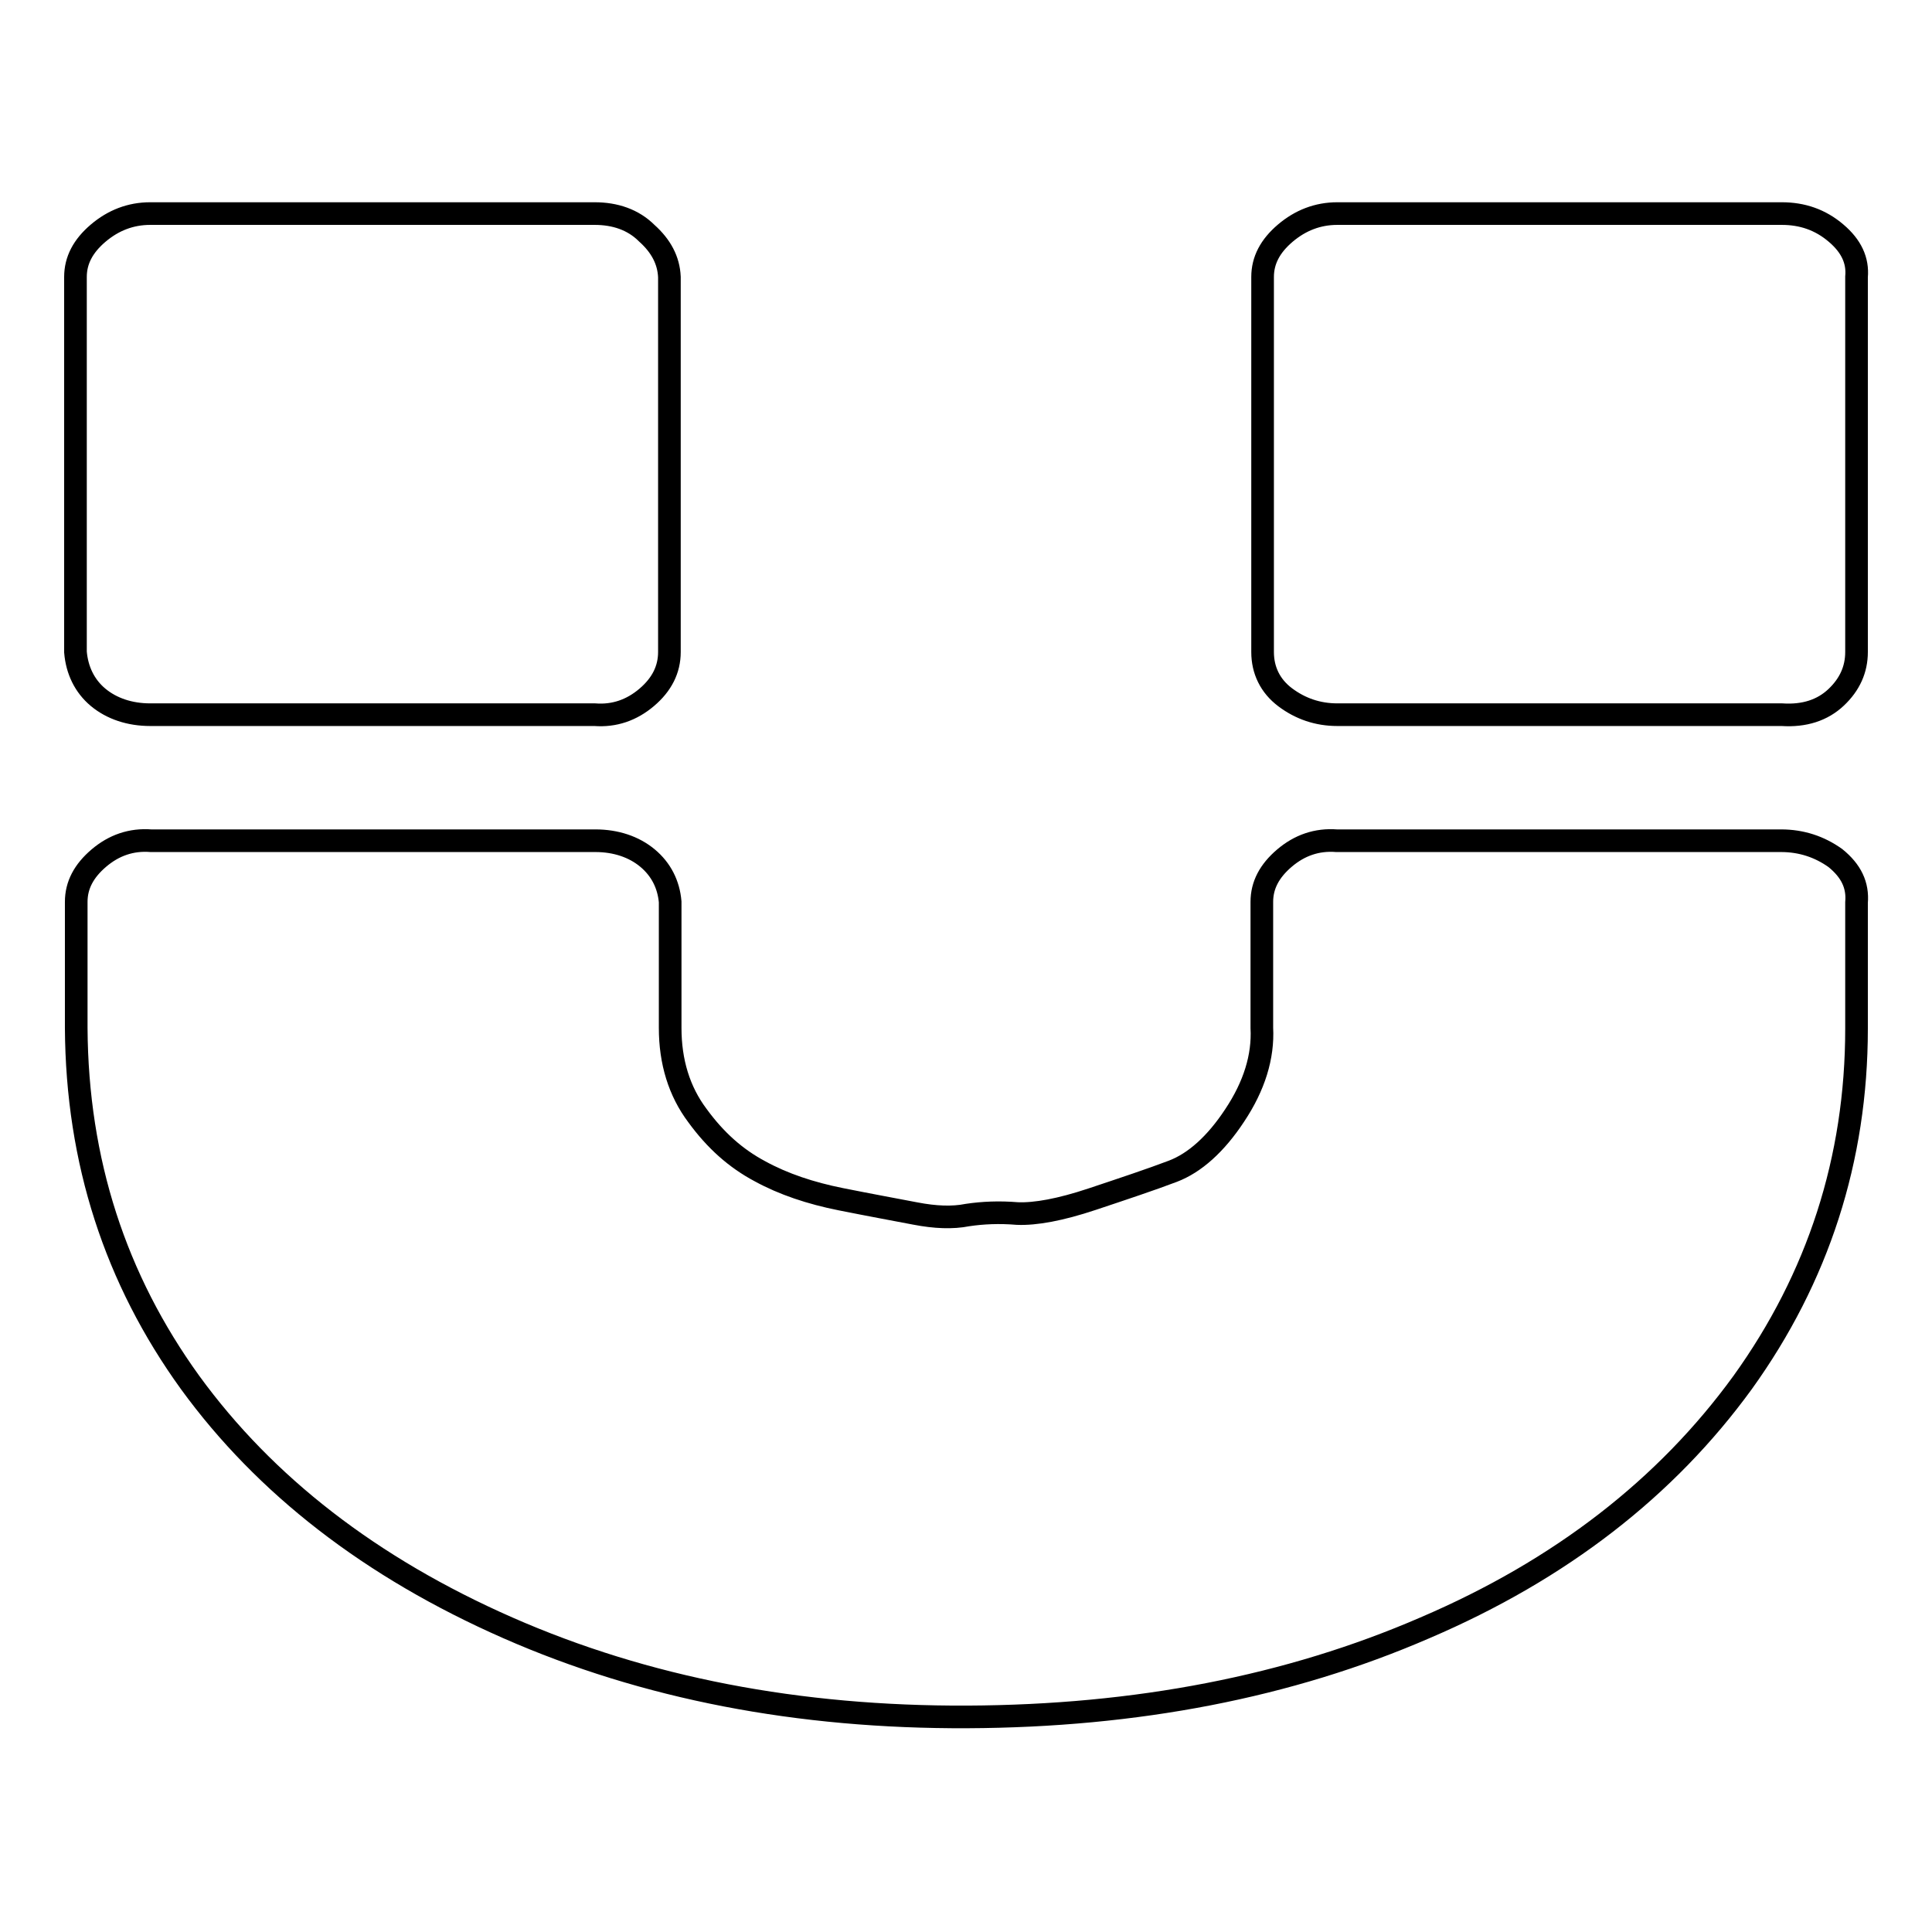 <?xml version="1.0" encoding="utf-8"?>
<!-- Svg Vector Icons : http://www.onlinewebfonts.com/icon -->
<!DOCTYPE svg PUBLIC "-//W3C//DTD SVG 1.1//EN" "http://www.w3.org/Graphics/SVG/1.1/DTD/svg11.dtd">
<svg version="1.1" xmlns="http://www.w3.org/2000/svg" xmlns:xlink="http://www.w3.org/1999/xlink" x="0px" y="0px" viewBox="0 0 256 256" enable-background="new 0 0 256 256" xml:space="preserve">
<g><g><path stroke-width="3" fill-opacity="0" stroke="#000000"  d="M246,119.6v16.7c0,17.3-5.1,33-15.1,46.9c-10.1,13.9-24.1,24.8-42.1,32.5c-18,7.8-38.2,11.7-60.6,11.8c-22.4,0.1-42.7-3.8-60.9-11.8c-18.2-8-32.2-18.9-42.1-32.5c-9.9-13.7-15-29.3-15.1-47v-16.7c0-2.2,1-4.1,3-5.8c2-1.7,4.3-2.5,6.9-2.3h58.9c2.7,0,5.1,0.8,6.9,2.3s2.8,3.5,3,5.8v16.7c0,4.5,1.2,8.4,3.6,11.6c2.4,3.3,5.1,5.7,8.3,7.4c3.1,1.7,6.7,2.9,10.7,3.7c4,0.8,7.3,1.4,9.9,1.9c2.6,0.5,4.9,0.6,6.9,0.2c2-0.3,4.2-0.4,6.6-0.2c2.4,0.1,5.7-0.5,9.9-1.9c4.2-1.4,7.8-2.6,10.7-3.7c2.9-1.1,5.7-3.6,8.2-7.4c2.6-3.9,3.8-7.8,3.6-11.6v-16.7c0-2.2,1-4.1,3-5.8c2-1.7,4.3-2.5,6.9-2.3h58.9c2.7,0,5.1,0.8,7.2,2.3C245.3,115.4,246.2,117.3,246,119.6L246,119.6z M88.7,36.7v49.7c0,2.3-1,4.3-3,6c-2,1.7-4.3,2.5-6.9,2.3H19.9c-2.7,0-5.1-0.8-6.9-2.3c-1.8-1.5-2.8-3.6-3-6V36.7c0-2.2,1-4.1,3-5.8c2-1.7,4.3-2.6,6.9-2.6h58.9c2.7,0,5.1,0.8,6.9,2.6C87.6,32.6,88.6,34.5,88.7,36.7z M246,36.7v49.7c0,2.3-0.9,4.3-2.7,6c-1.8,1.7-4.2,2.5-7.2,2.3h-58.9c-2.6,0-4.9-0.8-6.9-2.3c-2-1.5-3-3.6-3-6V36.7c0-2.2,1-4.1,3-5.8c2-1.7,4.3-2.6,6.9-2.6h58.9c2.7,0,5.1,0.8,7.2,2.6C245.3,32.6,246.2,34.5,246,36.7z"/></g></g>
</svg>